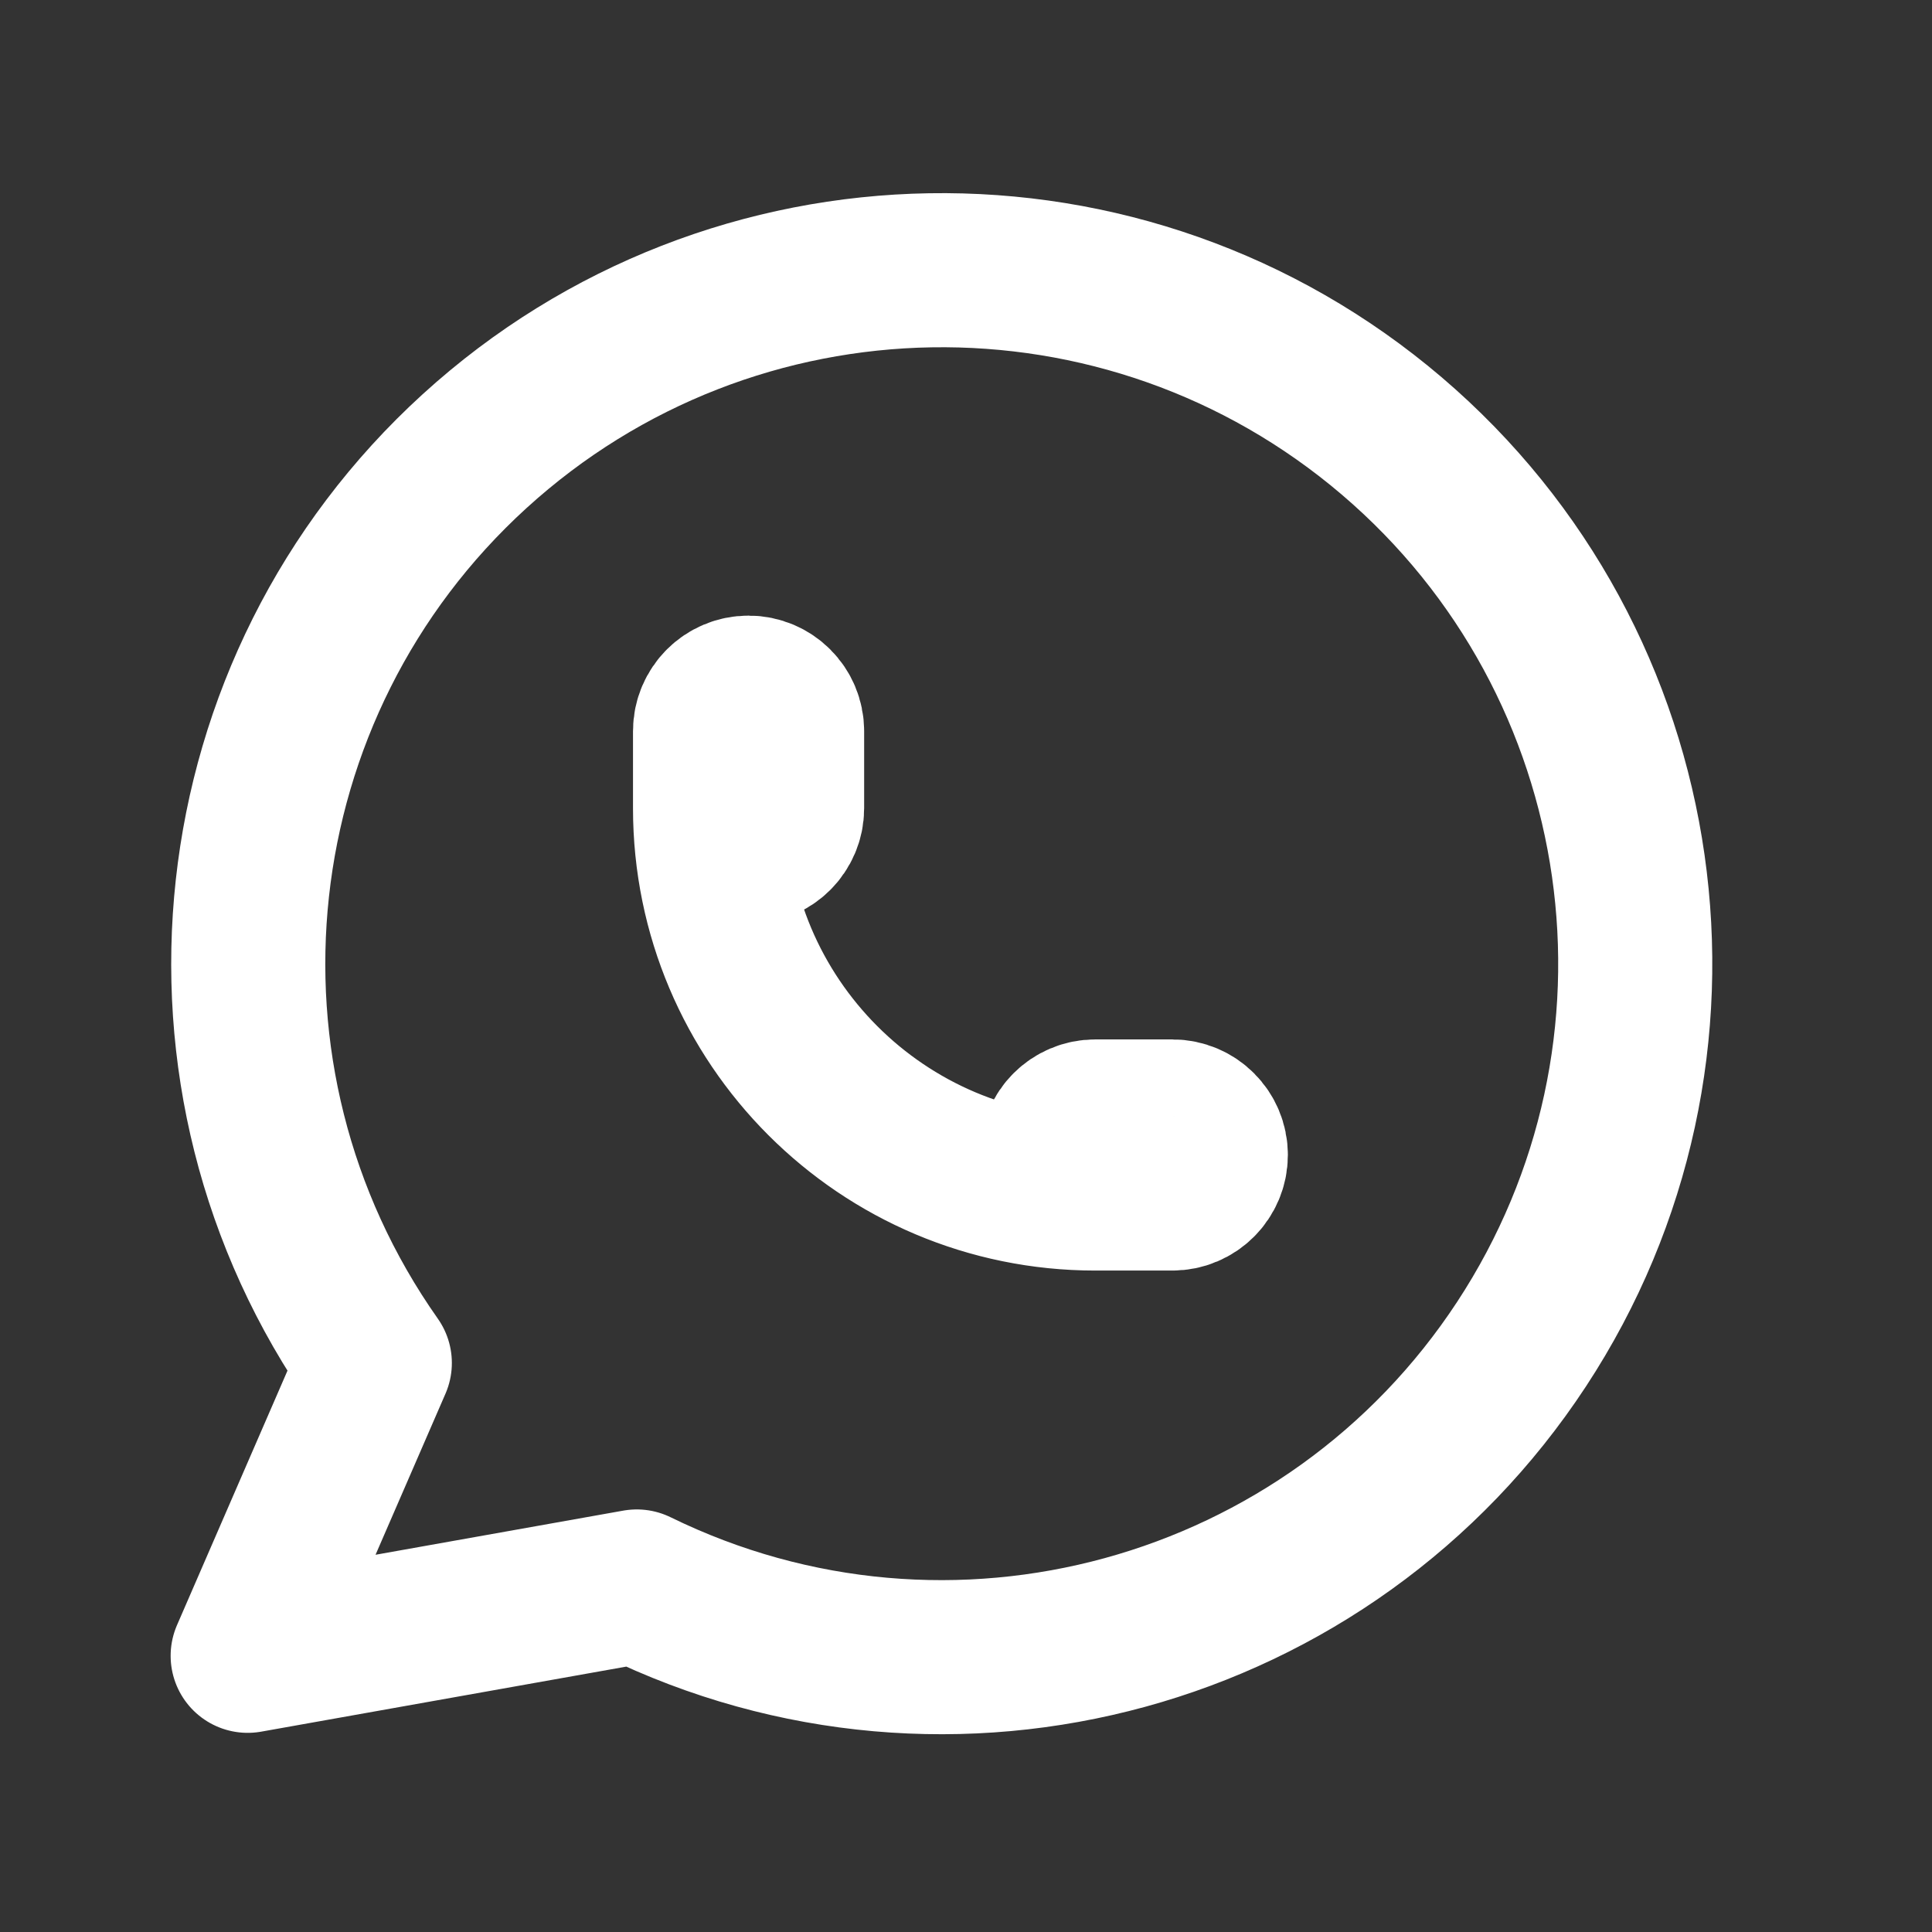 <svg width="25" height="25" viewBox="0 0 25 25" fill="none" xmlns="http://www.w3.org/2000/svg">
<rect x="0" y="0" width="25" height="25" fill="#333333" stroke="none"/>
<path d="M3.205 21.426L4.85 17.637C2.246 13.941 2.799 8.884 6.141 5.838C9.483 2.792 14.569 2.708 18.01 5.642C21.45 8.577 22.169 13.613 19.689 17.393C17.208 21.173 12.301 22.517 8.24 20.529L3.205 21.426" stroke="white" stroke-width="1.994" stroke-linecap="round" stroke-linejoin="round"/>
<path d="M9.188 10.459C9.188 10.734 9.411 10.957 9.686 10.957C9.961 10.957 10.185 10.734 10.185 10.459V9.461C10.185 9.186 9.961 8.963 9.686 8.963C9.411 8.963 9.188 9.186 9.188 9.461V10.459C9.188 13.212 11.419 15.444 14.173 15.444H15.17C15.445 15.444 15.668 15.221 15.668 14.945C15.668 14.67 15.445 14.447 15.17 14.447H14.173C13.898 14.447 13.674 14.67 13.674 14.945C13.674 15.221 13.898 15.444 14.173 15.444" stroke="white" stroke-width="1.994" stroke-linecap="round" stroke-linejoin="round"/>
</svg>
